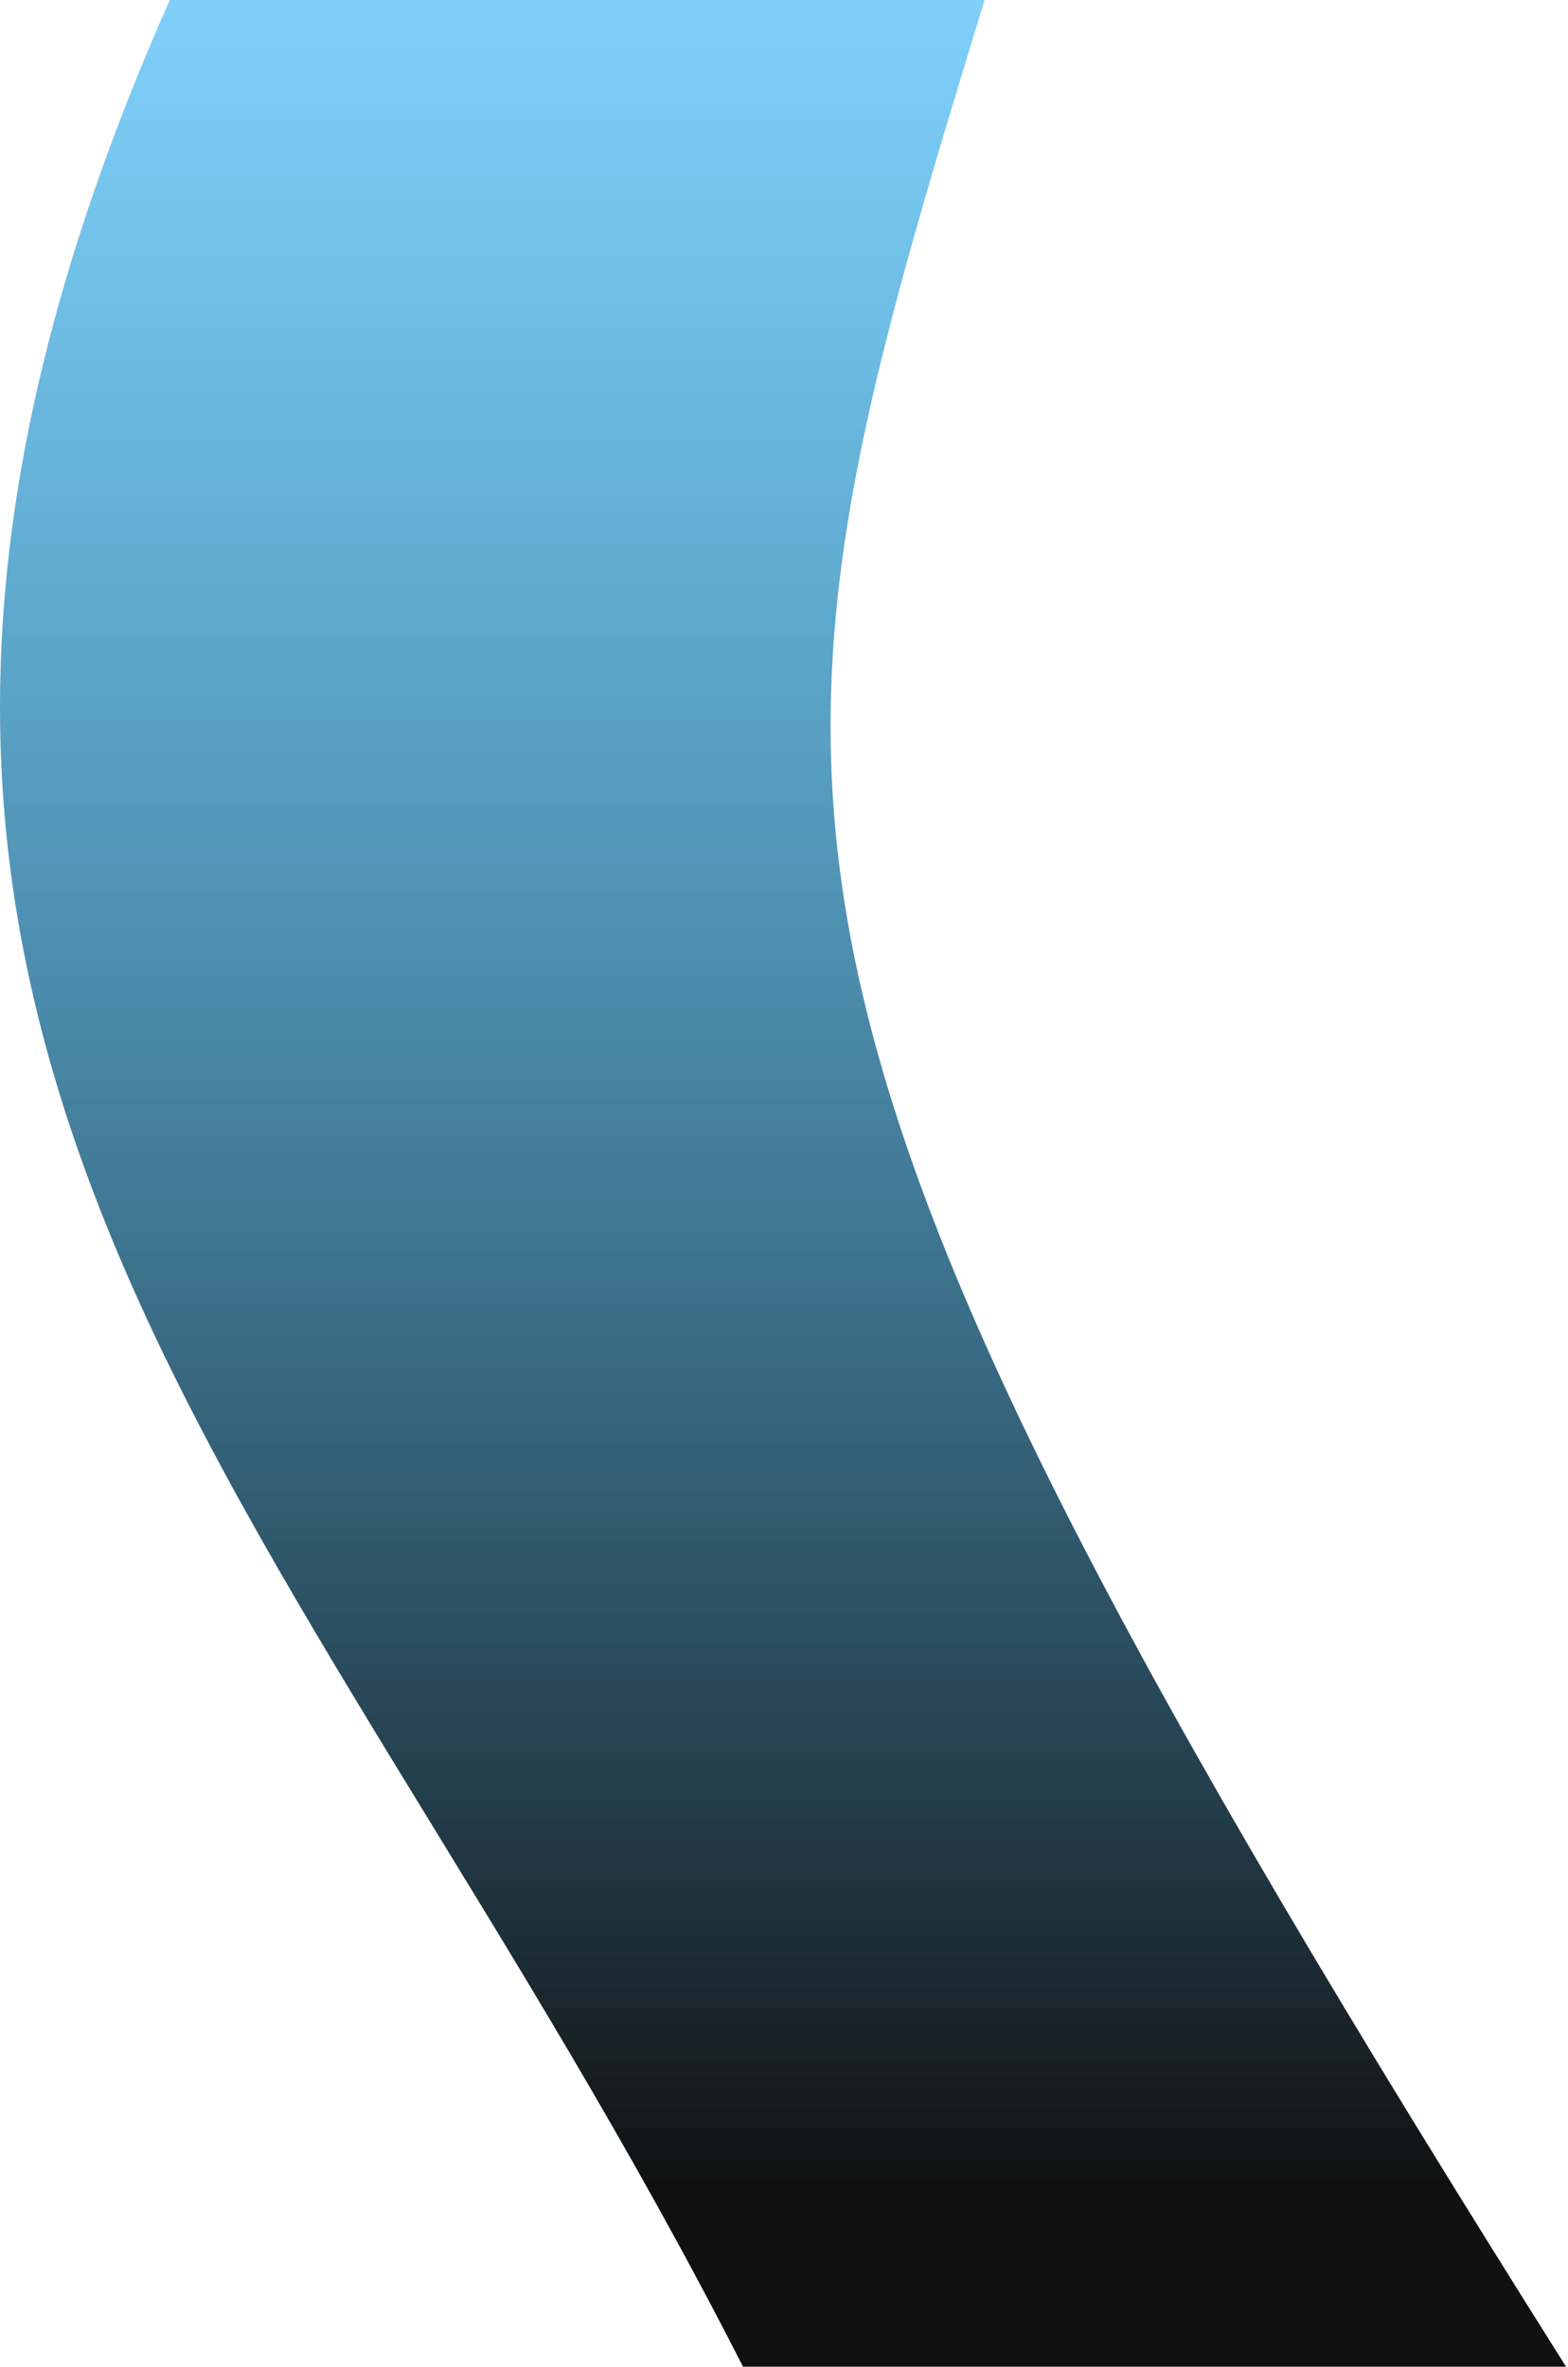 <svg width="263" height="397" viewBox="0 0 263 397" fill="none" xmlns="http://www.w3.org/2000/svg">
<path d="M165.146 0H28.471C-49.139 175.137 48.388 247.252 124.624 396.976H262.673C116.382 164.834 123.937 134.615 165.146 0Z" fill="url(#paint0_linear_200_806)"/>
<defs>
<linearGradient id="paint0_linear_200_806" x1="131.336" y1="0" x2="131.336" y2="396.976" gradientUnits="userSpaceOnUse">
<stop stop-color="#00A0F1" stop-opacity="0.5"/>
<stop offset="0.924" stop-color="#111111"/>
</linearGradient>
</defs>
</svg>
